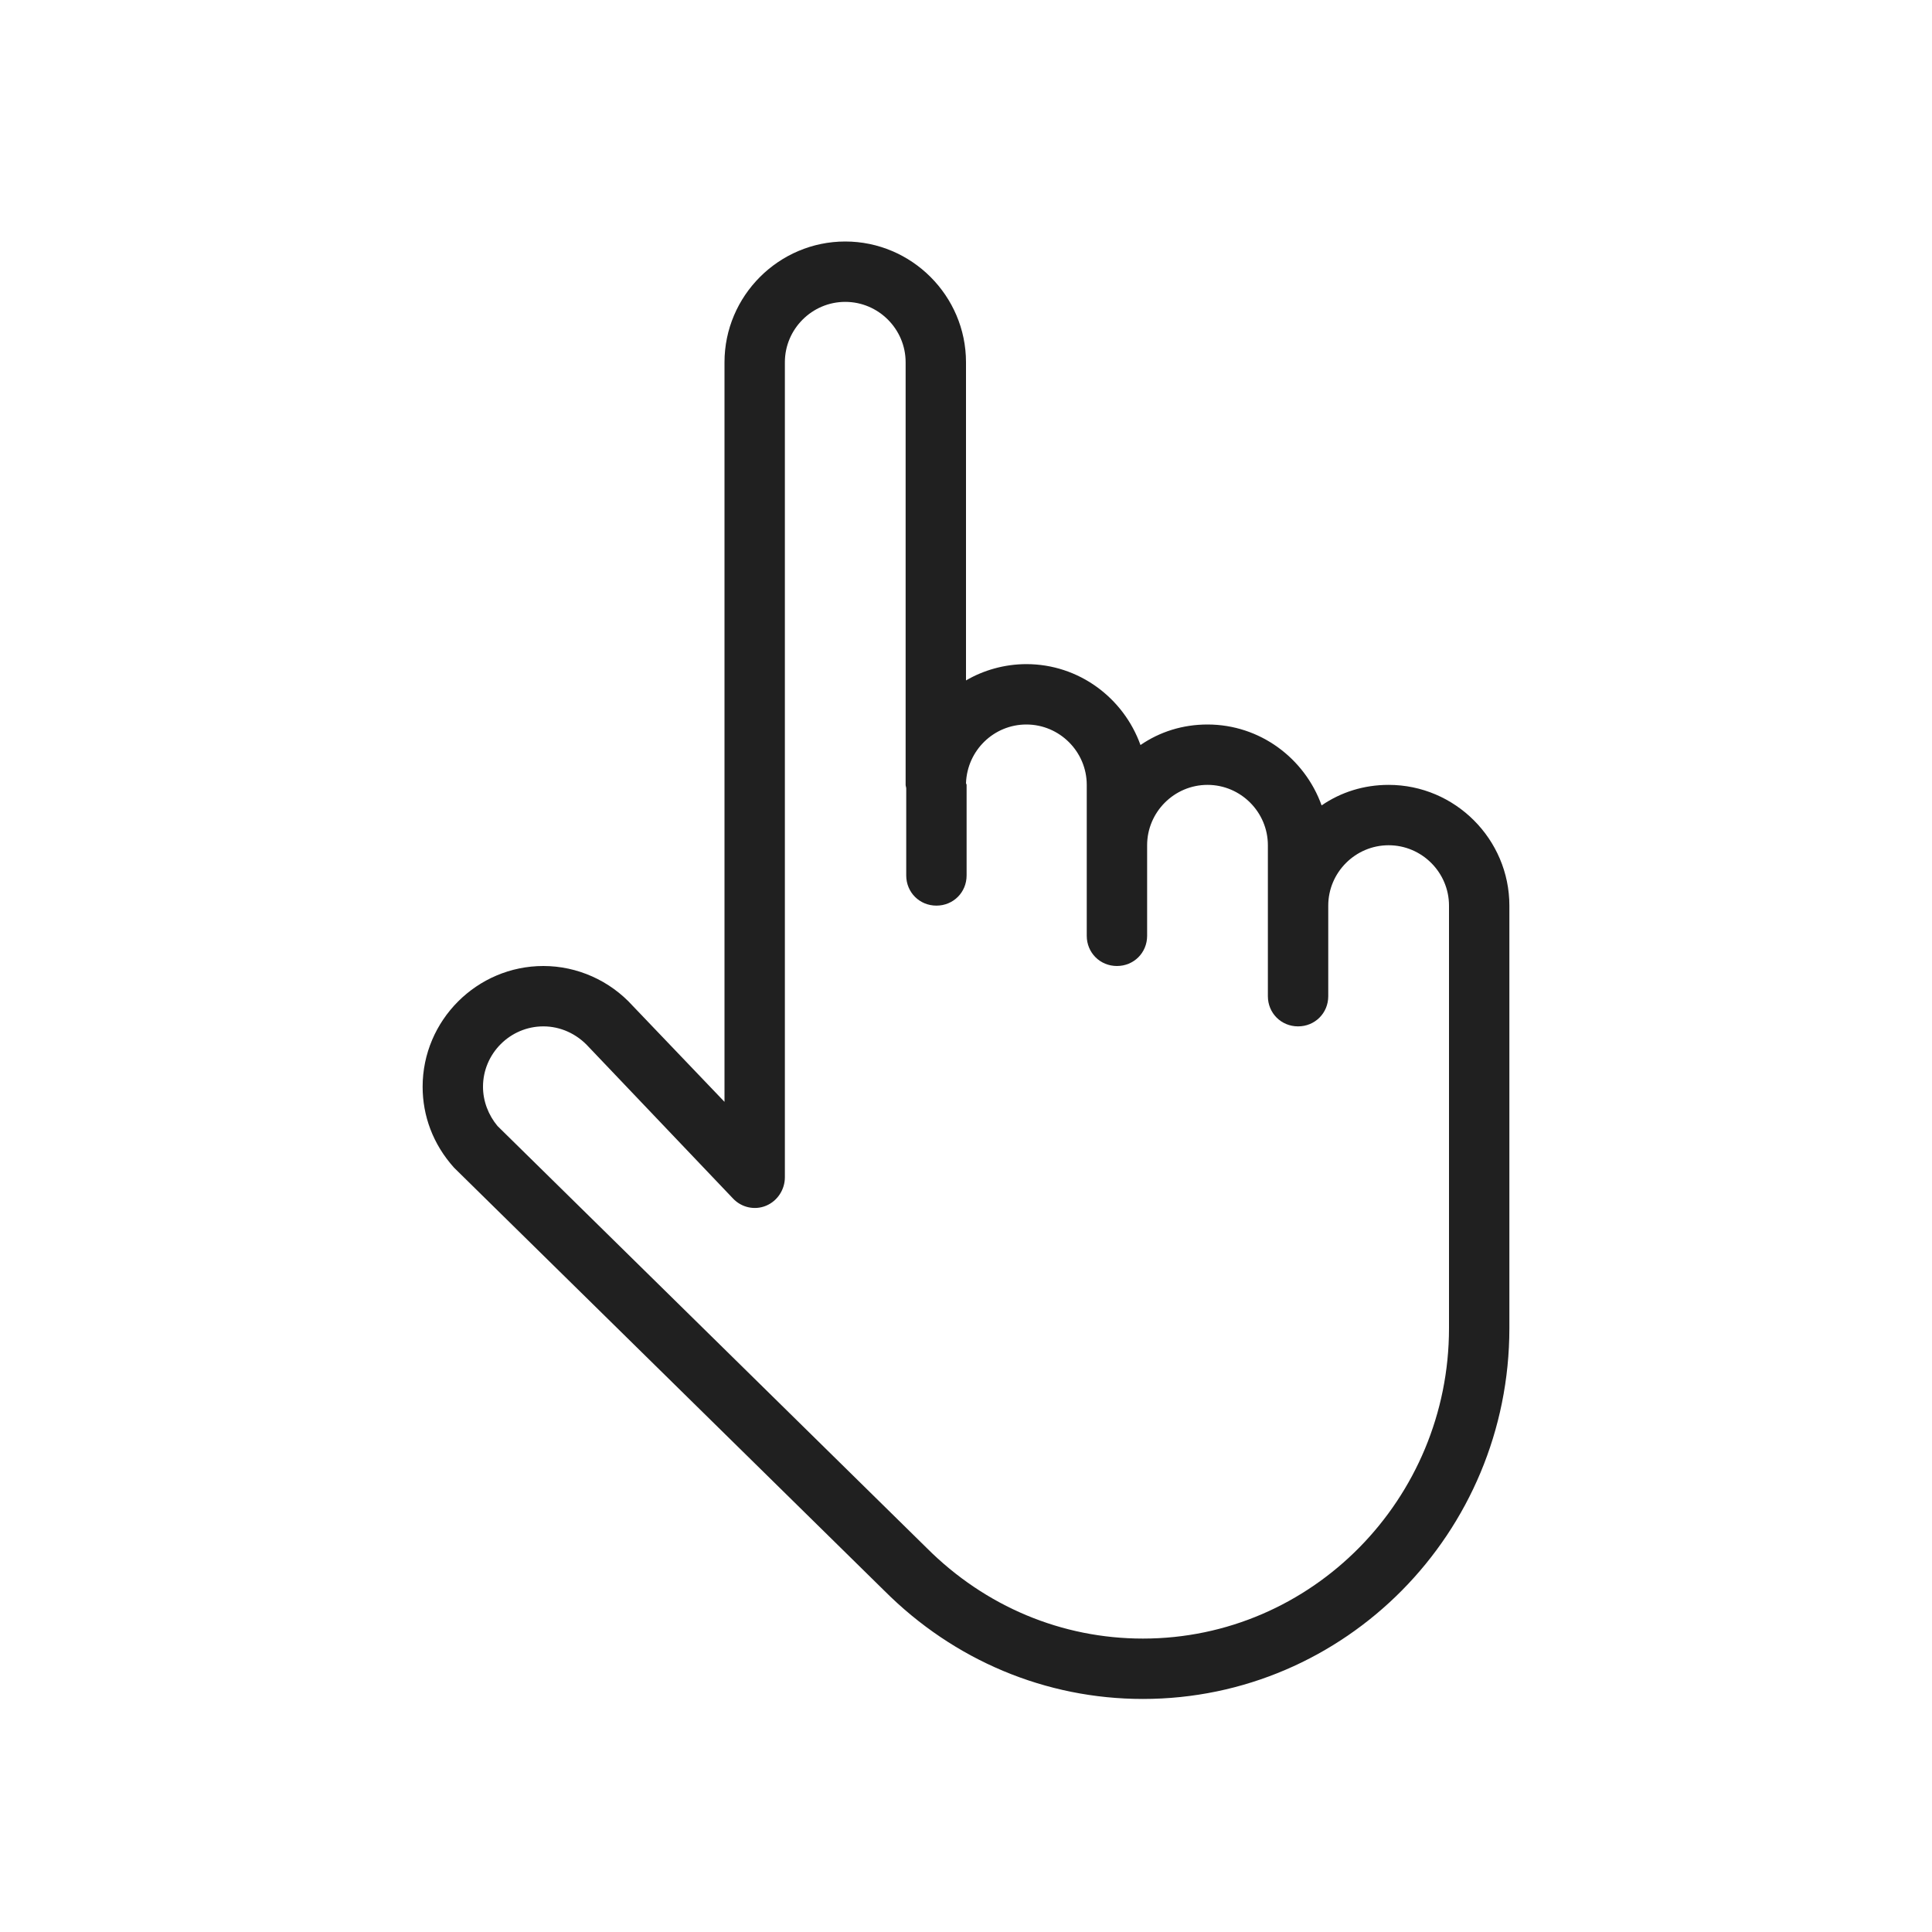 <svg width="32" height="32" viewBox="0 0 32 32" fill="none" xmlns="http://www.w3.org/2000/svg">
<path d="M23 13C22.59 13 22.21 13.12 21.89 13.34C21.61 12.56 20.87 12 20 12C19.59 12 19.21 12.12 18.89 12.34C18.61 11.56 17.87 11 17 11C16.64 11 16.29 11.1 16 11.27V6C16 4.9 15.1 4 14 4C12.9 4 12 4.9 12 6V18.25L10.48 16.66C10.1 16.24 9.56 16 9 16C7.9 16 7 16.9 7 18C7 18.48 7.17 18.95 7.52 19.34L14.65 26.35C15.8 27.5 17.32 28.14 18.93 28.14C22.28 28.14 25 25.39 25 22V15C25 13.9 24.1 13 23 13ZM24 22C24 24.83 21.73 27.14 18.93 27.14C17.59 27.14 16.32 26.61 15.35 25.64L8.24 18.65C8.09 18.47 8 18.24 8 18C8 17.45 8.45 17 9 17C9.28 17 9.55 17.12 9.75 17.34L12.14 19.85C12.28 20 12.5 20.05 12.69 19.97C12.88 19.89 13 19.7 13 19.5V6C13 5.45 13.45 5 14 5C14.55 5 15 5.45 15 6V13C15 13.02 15.01 13.04 15.01 13.06V14.5C15.01 14.78 15.23 15 15.51 15C15.79 15 16.01 14.78 16.01 14.5V13C16.01 12.99 16 12.98 16 12.97C16.02 12.43 16.46 12 17 12C17.55 12 18 12.45 18 13V14V15.5C18 15.78 18.22 16 18.5 16C18.78 16 19 15.78 19 15.5V14C19 13.45 19.45 13 20 13C20.55 13 21 13.45 21 14V15V16.5C21 16.78 21.22 17 21.5 17C21.78 17 22 16.78 22 16.5V15C22 14.45 22.45 14 23 14C23.55 14 24 14.45 24 15V22Z" fill="#202020"/>
</svg>
